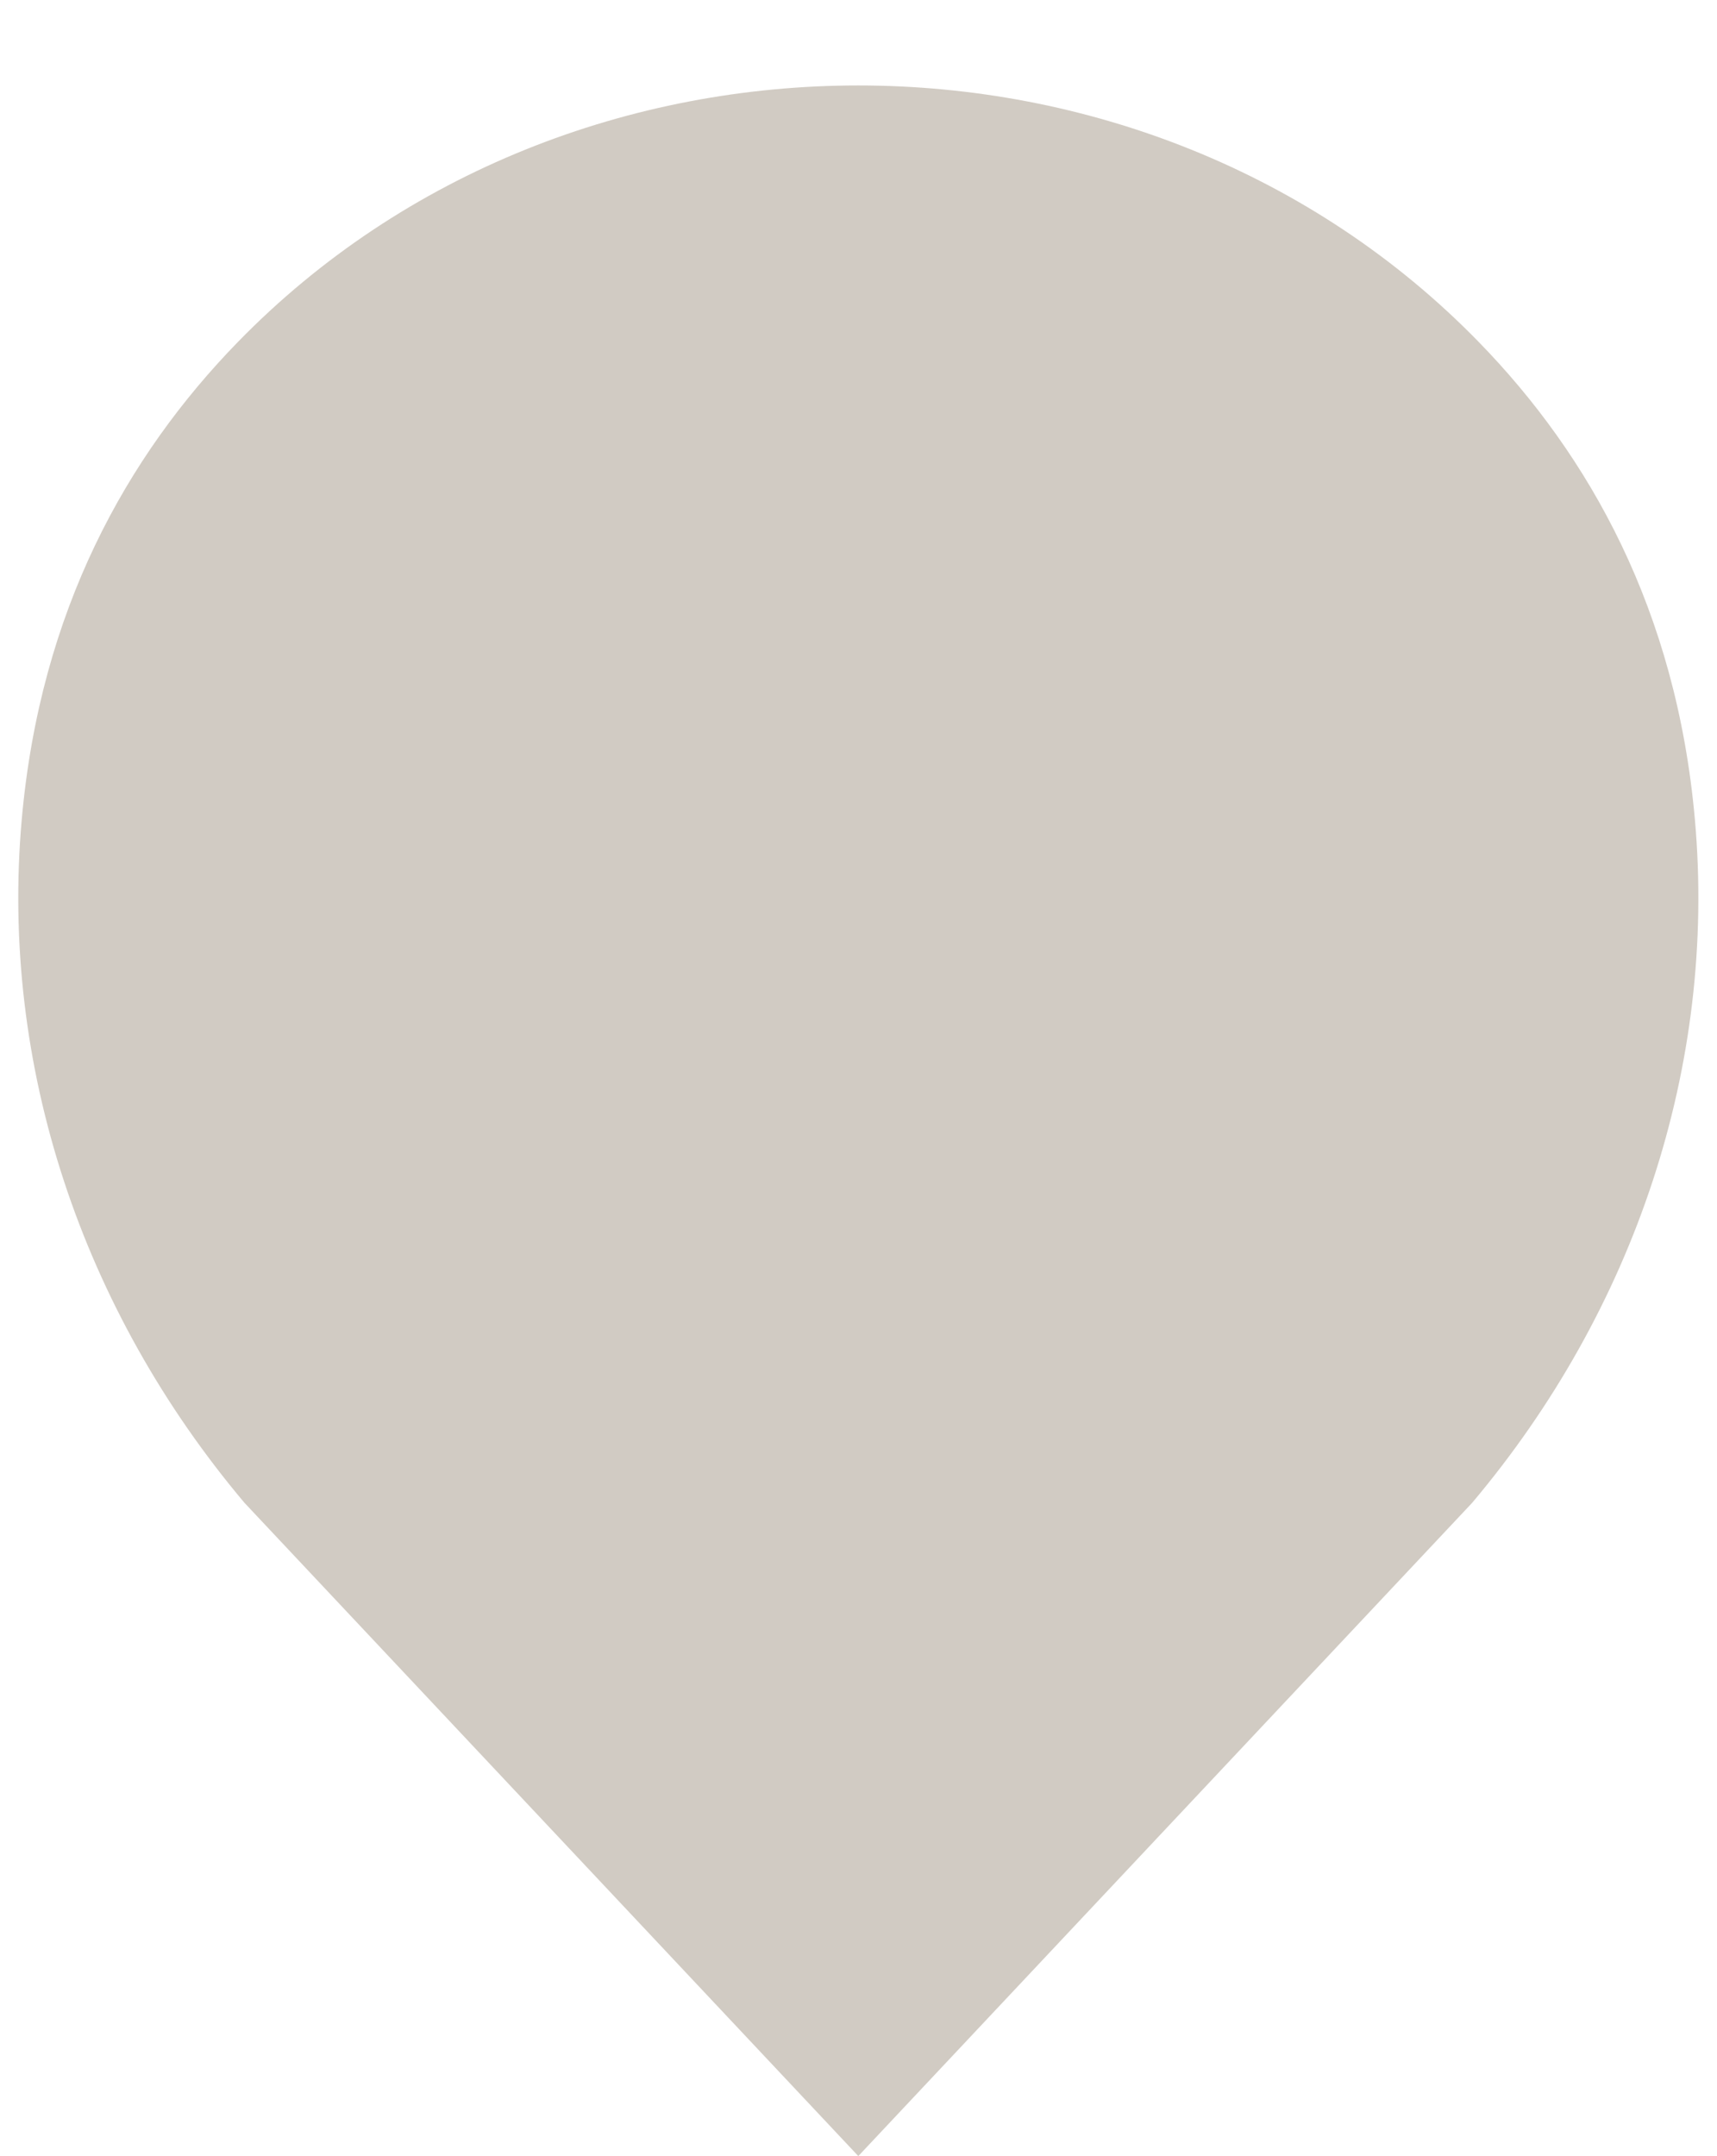 <?xml version="1.0" encoding="UTF-8" standalone="no"?><svg xmlns="http://www.w3.org/2000/svg" xmlns:xlink="http://www.w3.org/1999/xlink" data-name="Layer 1" fill="#000000" height="572.7" preserveAspectRatio="xMidYMid meet" version="1" viewBox="47.0 -22.7 456.1 572.7" width="456.1" zoomAndPan="magnify"><g id="change1_1"><path d="M497.226,194.966c-4.93-55.493-27.926-96.55-57.386-126.798-88.523-90.891-241.156-90.891-329.679,0-29.46,30.248-52.456,71.305-57.386,126.798C46.964,260.375,68.803,325.3,111.945,376.487L275,550,438.055,376.487C481.197,325.3,503.036,260.375,497.226,194.966Z" fill="#d1cbc3"/></g></svg>